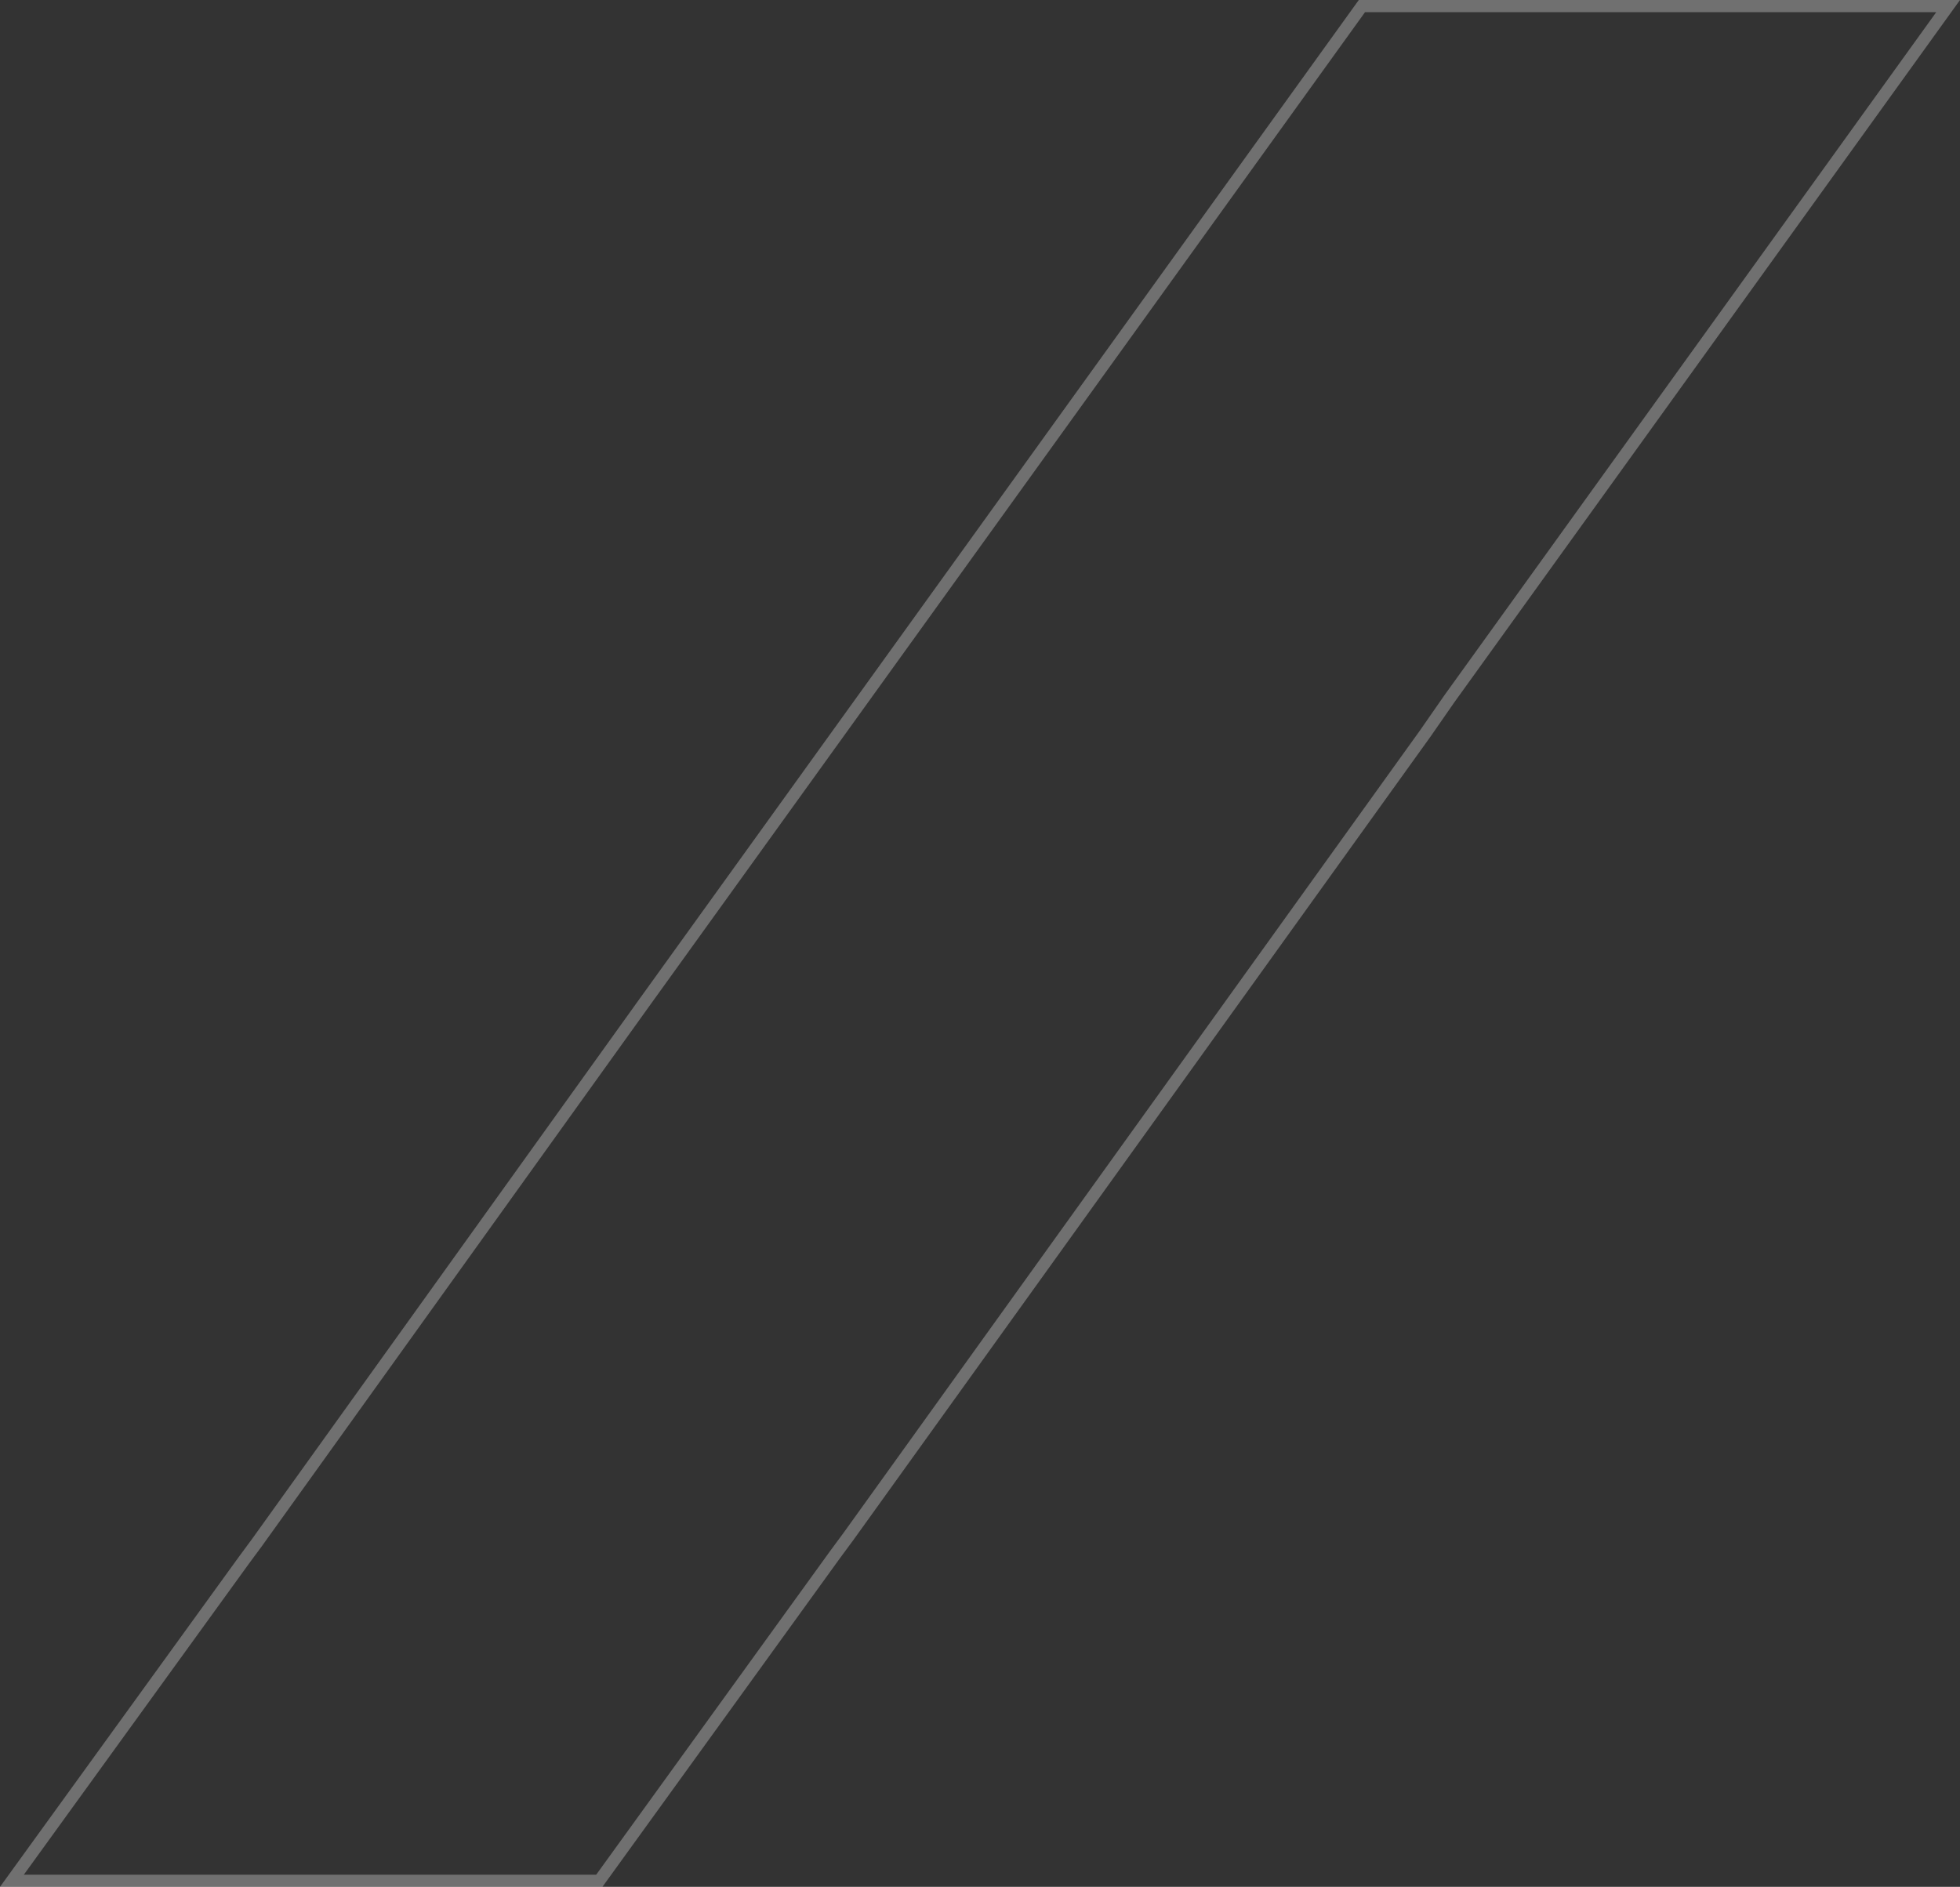 <?xml version="1.0" encoding="UTF-8"?> <svg xmlns="http://www.w3.org/2000/svg" width="161" height="155" viewBox="0 0 161 155" fill="none"><rect x="0" y="0" width="161" height="155" fill="#333333" stroke="none"/><path opacity="0.3" d="M160.024 0.5L119.075 57.375L119.075 57.375L119.07 57.382L117.083 60.244L117.078 60.251L69.693 126.216L69.689 126.221L68.598 127.699L68.595 127.703L49.229 154.5H0.979L20.017 128.194L20.02 128.19L21.112 126.711L21.116 126.705L52.977 82.293L52.978 82.292L111.871 0.5H160.024Z" stroke="white"></path></svg> 